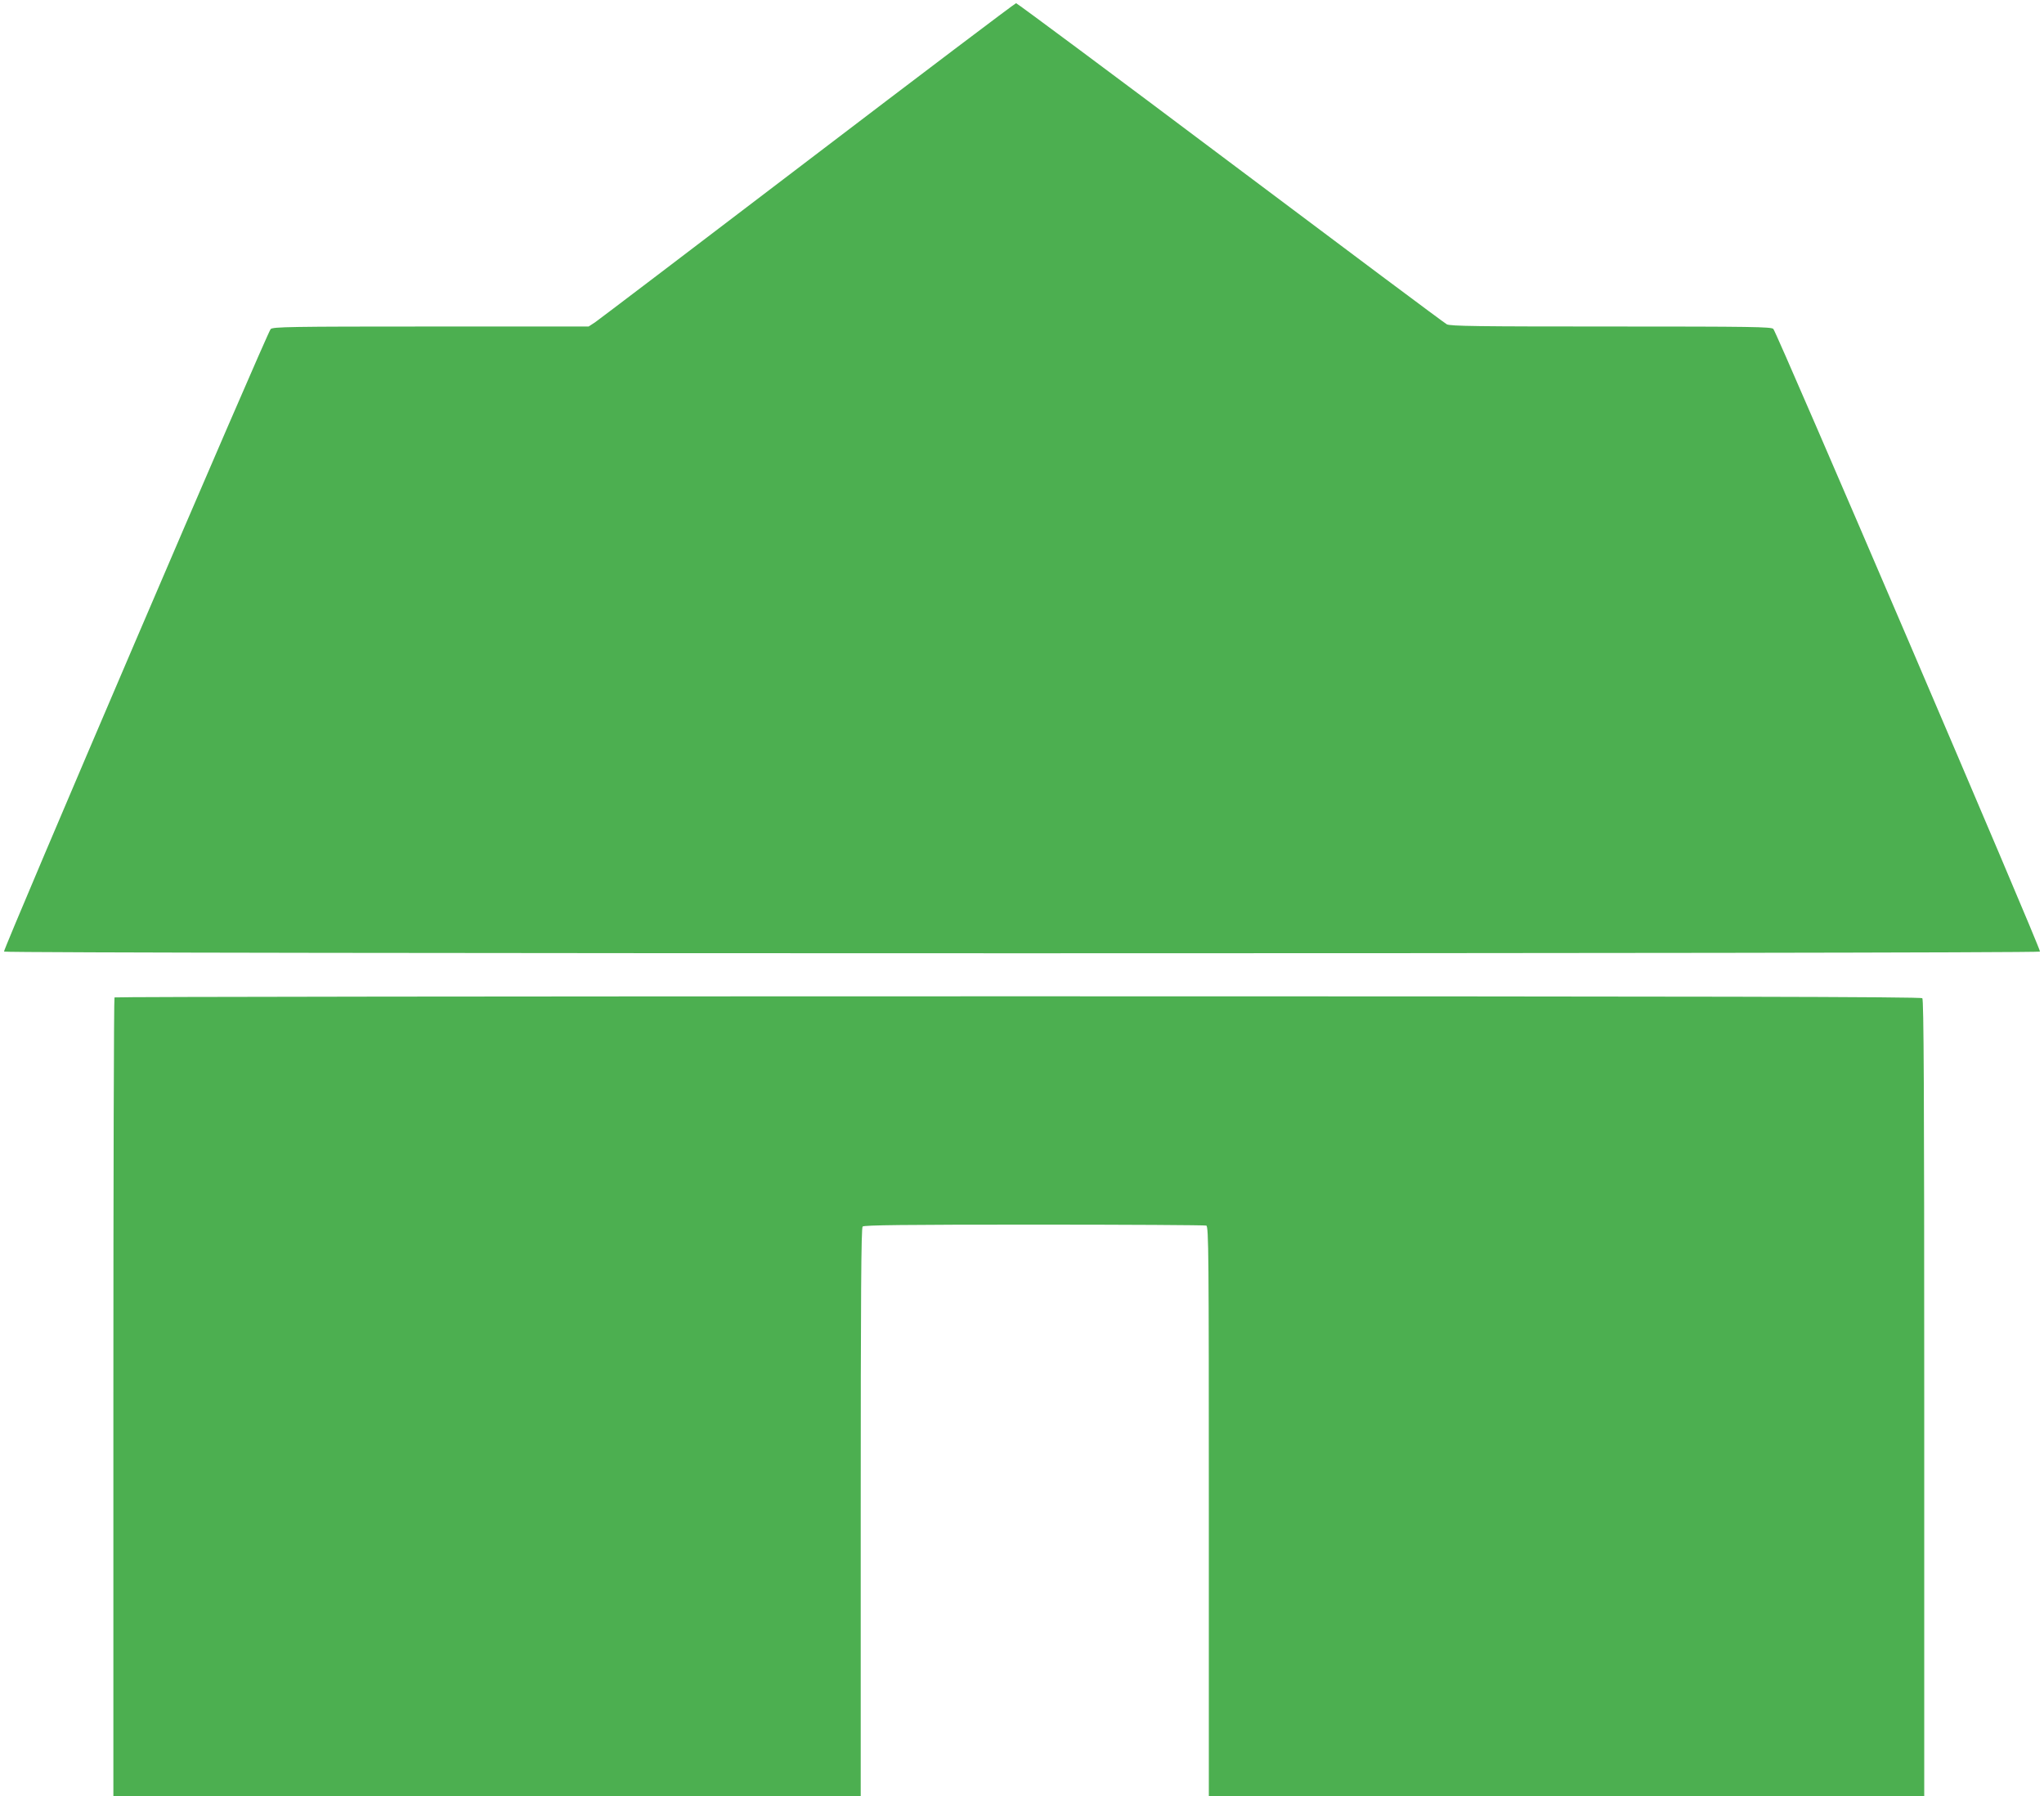 <?xml version="1.0" standalone="no"?>
<!DOCTYPE svg PUBLIC "-//W3C//DTD SVG 20010904//EN"
 "http://www.w3.org/TR/2001/REC-SVG-20010904/DTD/svg10.dtd">
<svg version="1.0" xmlns="http://www.w3.org/2000/svg"
 width="1280pt" height="1125pt" viewBox="0 0 1280 1125"
 preserveAspectRatio="xMidYMid meet">
<g transform="translate(0,1125) scale(0.1,-0.1)"
fill="#4caf50" stroke="none">
<path d="M5059 10244 c-711 -542 -1311 -998 -1333 -1013 l-40 -26 -987 0
c-881 0 -990 -2 -1004 -16 -22 -21 -1677 -3887 -1670 -3899 9 -14 12742 -14
12750 0 8 12 -1648 3878 -1670 3900 -14 13 -131 15 -1018 15 -828 0 -1006 2
-1027 14 -14 7 -624 463 -1355 1012 -732 550 -1336 999 -1342 999 -6 0 -593
-444 -1304 -986z"/>
<path d="M717 5003 c-4 -3 -7 -1131 -7 -2505 l0 -2498 2340 0 2340 0 0 1778
c0 1370 3 1781 12 1790 9 9 261 12 1074 12 584 0 1069 -3 1078 -6 15 -6 16
-173 16 -1790 l0 -1784 2240 0 2240 0 0 2493 c0 1926 -3 2496 -12 2505 -9 9
-1281 12 -5663 12 -3109 0 -5655 -3 -5658 -7z"/>
</g>
</svg>
